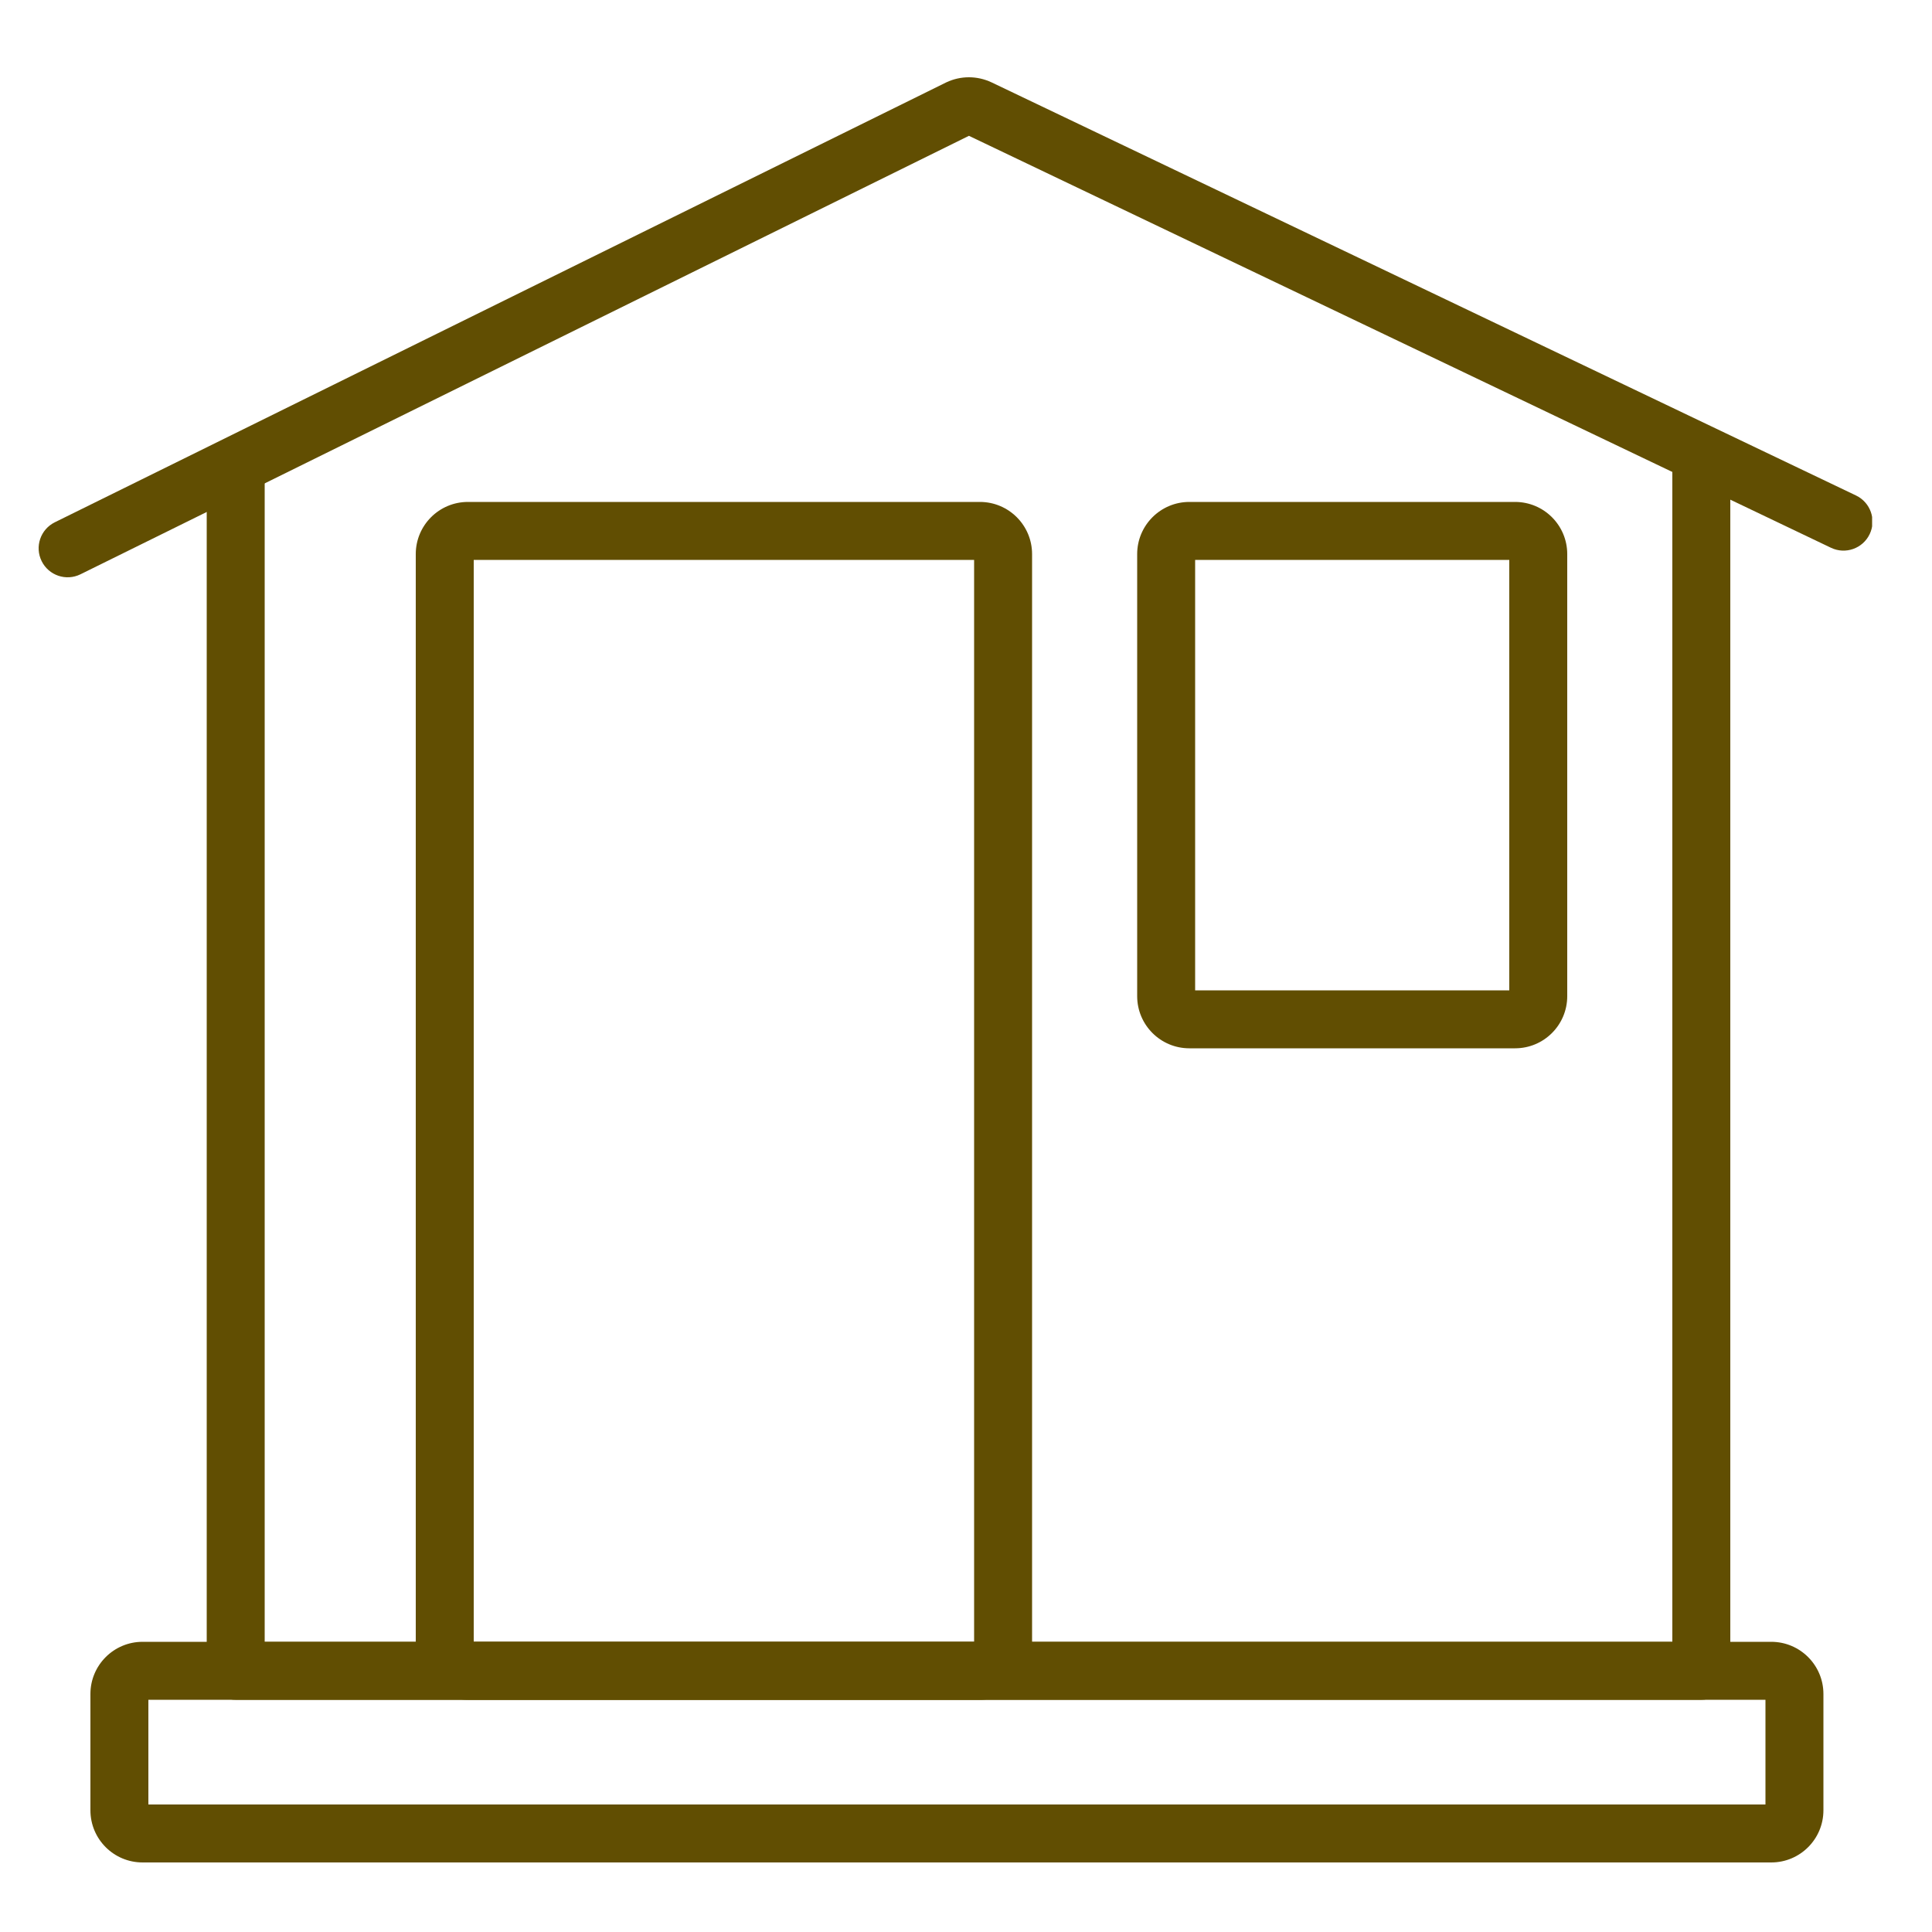 <svg width="50" height="50" viewBox="0 0 50 50" fill="none" xmlns="http://www.w3.org/2000/svg">
<g clip-path="url(#clip0_4120_5662)">
<path fill-rule="evenodd" clip-rule="evenodd" d="M3.84 43.99V46.7H45.69V43.99H3.84ZM2.34 43.84C2.34 43.095 2.944 42.49 3.69 42.49H45.84C46.585 42.49 47.19 43.095 47.19 43.84V46.85C47.19 47.596 46.585 48.2 45.84 48.2H3.69C2.944 48.2 2.34 47.596 2.34 46.85V43.84Z" fill="#614E02"/>
<path fill-rule="evenodd" clip-rule="evenodd" d="M12.26 14.49V42.49H25.21V14.49H12.26ZM10.76 14.34C10.76 13.595 11.364 12.99 12.11 12.99H25.36C26.105 12.99 26.71 13.595 26.71 14.34V42.64C26.71 43.386 26.105 43.99 25.36 43.99H12.11C11.364 43.99 10.76 43.386 10.76 42.64V14.34Z" fill="#614E02"/>
<path fill-rule="evenodd" clip-rule="evenodd" d="M30.93 14.49V25.63H39.06V14.49H30.93ZM29.43 14.34C29.43 13.595 30.035 12.99 30.78 12.99H39.21C39.956 12.99 40.56 13.595 40.56 14.34V25.78C40.56 26.526 39.956 27.13 39.21 27.13H30.78C30.035 27.13 29.43 26.526 29.43 25.78V14.34Z" fill="#614E02"/>
<path fill-rule="evenodd" clip-rule="evenodd" d="M44.03 11.19C44.444 11.19 44.78 11.526 44.78 11.94V43.24C44.78 43.654 44.444 43.99 44.03 43.99H6.1C5.686 43.99 5.35 43.654 5.35 43.24V12.25C5.35 11.836 5.686 11.5 6.1 11.5C6.514 11.5 6.85 11.836 6.85 12.25V42.49H43.28V11.94C43.28 11.526 43.616 11.19 44.03 11.19Z" fill="#614E02"/>
<path fill-rule="evenodd" clip-rule="evenodd" d="M25.076 3.515L47.387 14.177C47.761 14.355 48.208 14.197 48.387 13.823C48.566 13.45 48.407 13.002 48.033 12.823L25.664 2.133L25.66 2.131C25.287 1.956 24.863 1.956 24.491 2.131L1.418 13.517C1.047 13.701 0.894 14.15 1.078 14.522C1.261 14.893 1.711 15.046 2.082 14.863L25.076 3.515Z" fill="#614E02"/>
</g>
<defs>
<clipPath id="clip0_4120_5662">
<rect width="47.45" height="46.21" fill="white" transform="translate(1 2)"/>
</clipPath>
</defs>
</svg>
